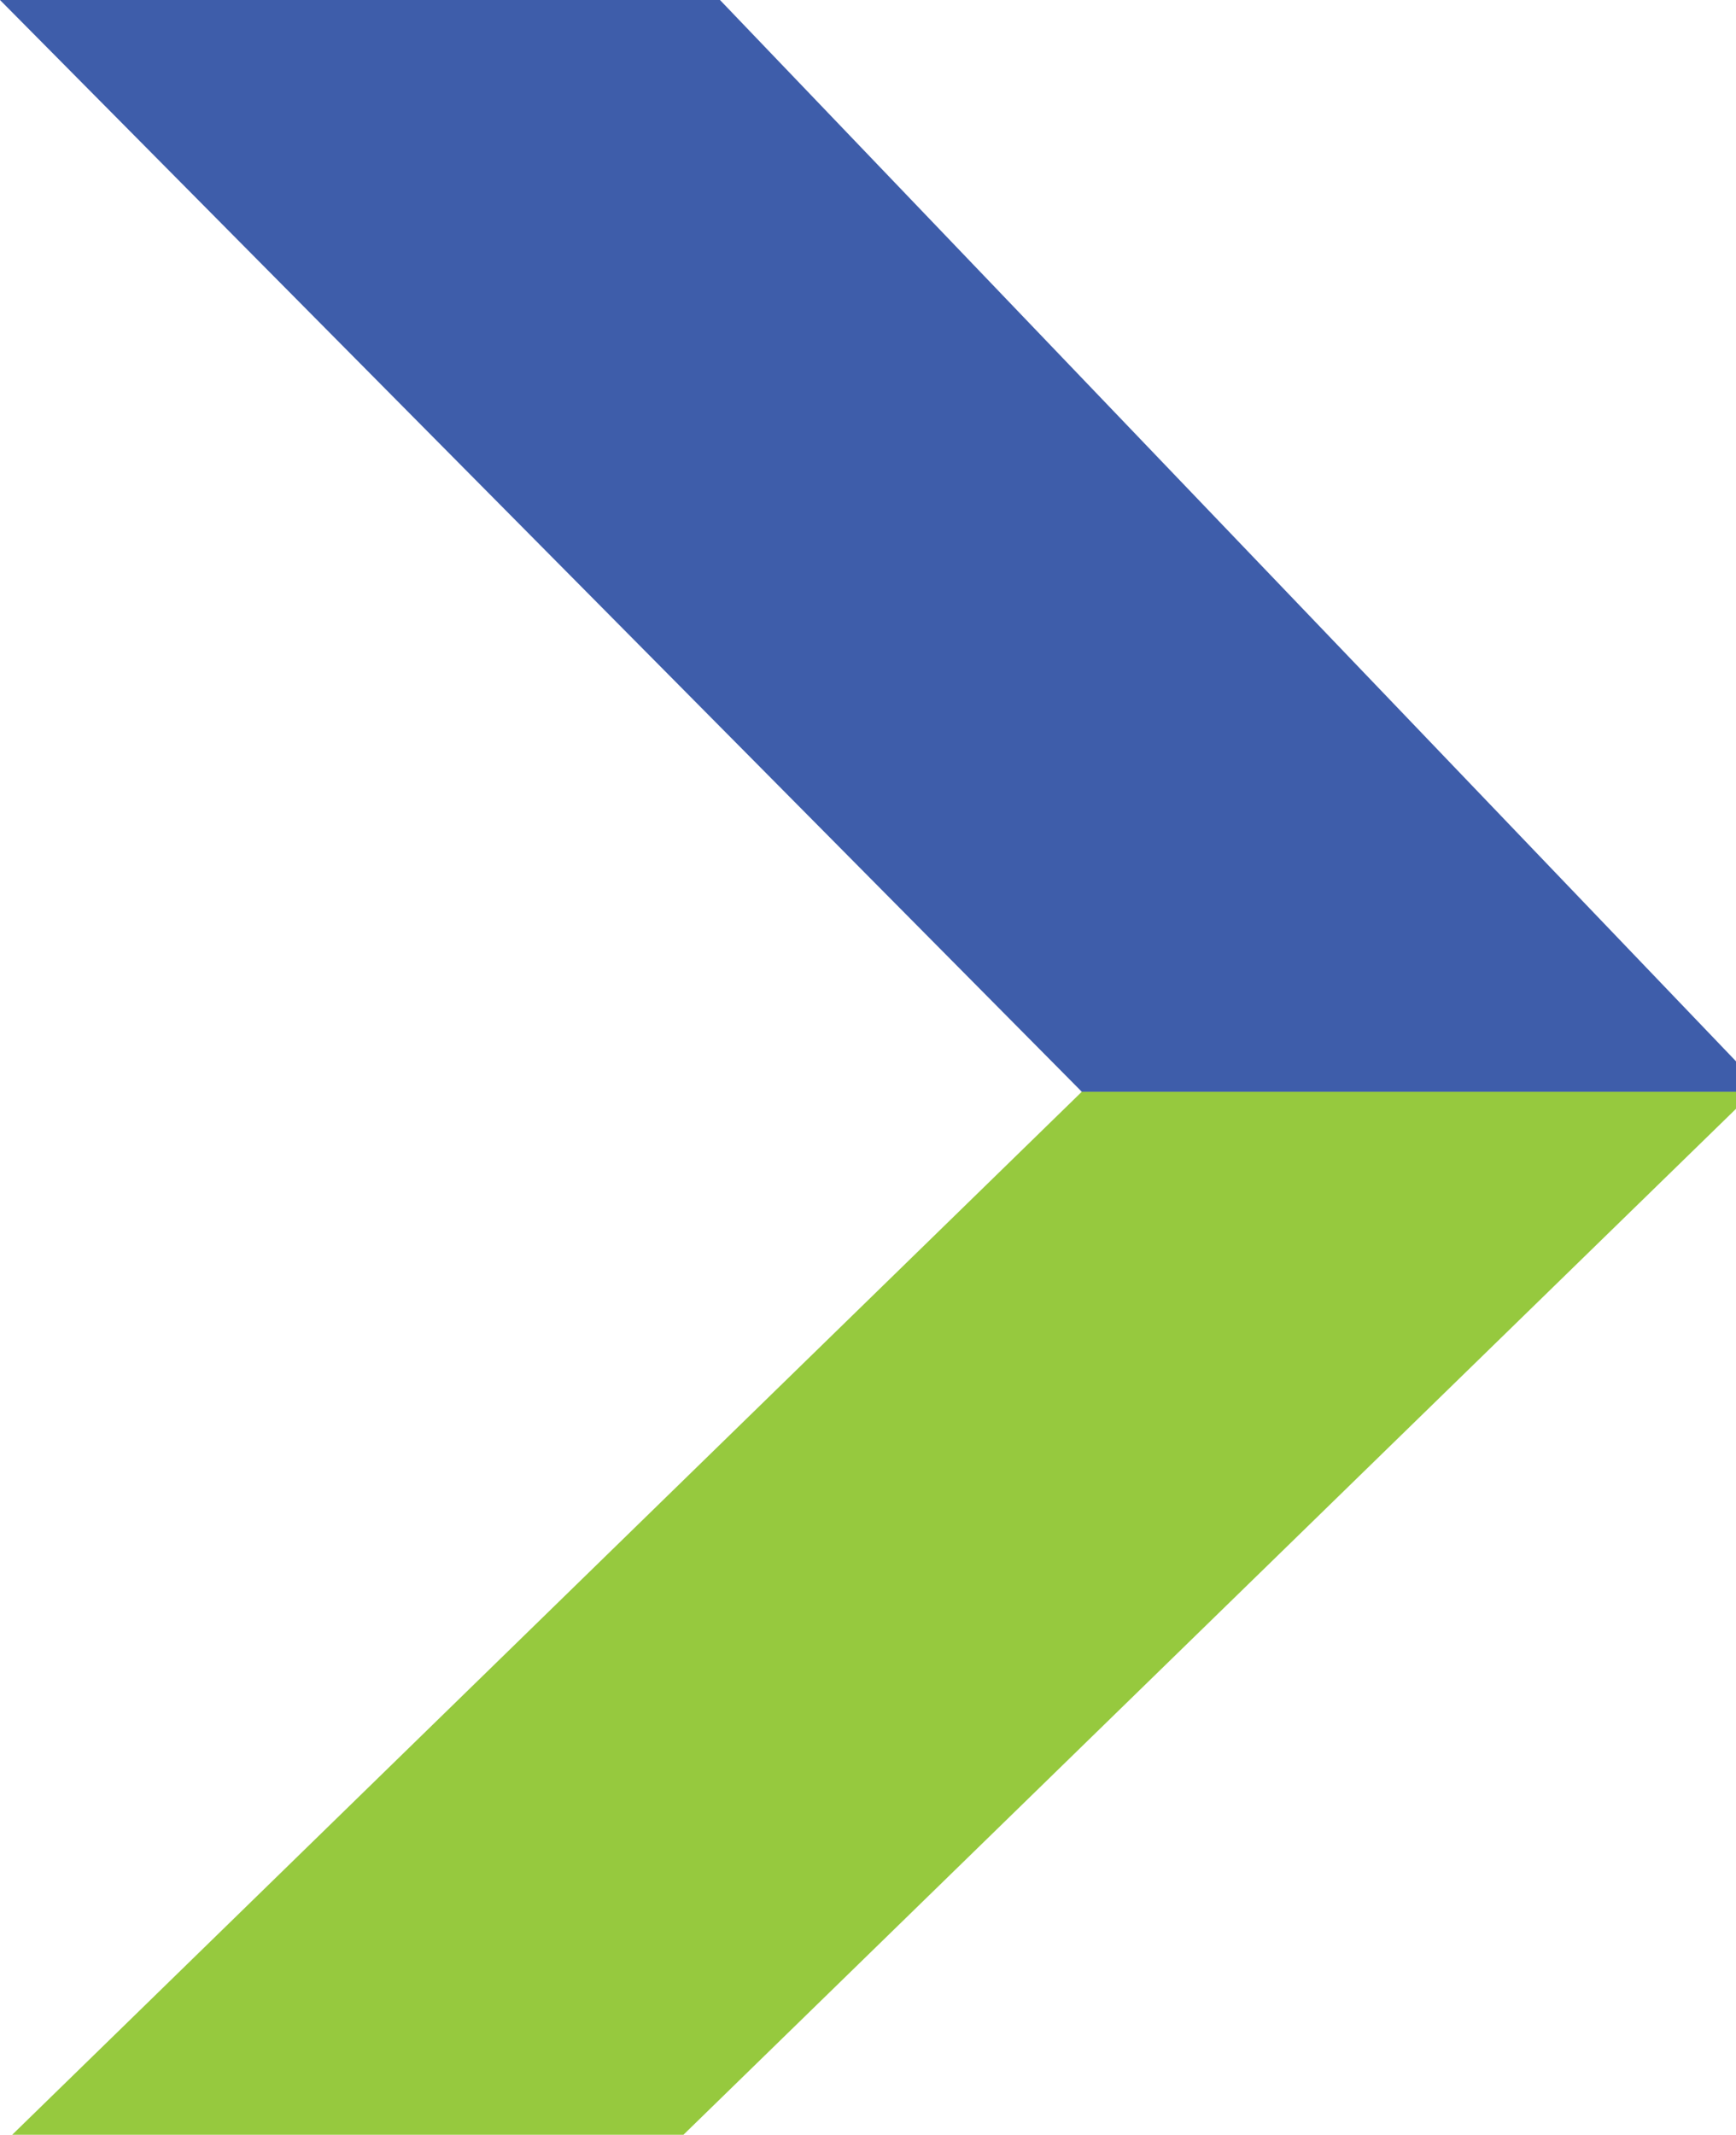 <svg xmlns="http://www.w3.org/2000/svg" id="Layer_2" data-name="Layer 2" width="14.25" height="17.52" viewBox="0 0 14.25 17.52"><g id="Layer_1-2" data-name="Layer 1"><g><polyline points="14.25 8.96 14.25 9.1 5.61 17.52 .1 17.52 8.88 8.96" style="fill: #96c93e; stroke-width: 0px;"></polyline><polyline points="8.88 8.96 0 0 5.91 0 14.25 8.71 14.25 8.96" style="fill: #3e5daa; stroke-width: 0px;"></polyline></g></g></svg>